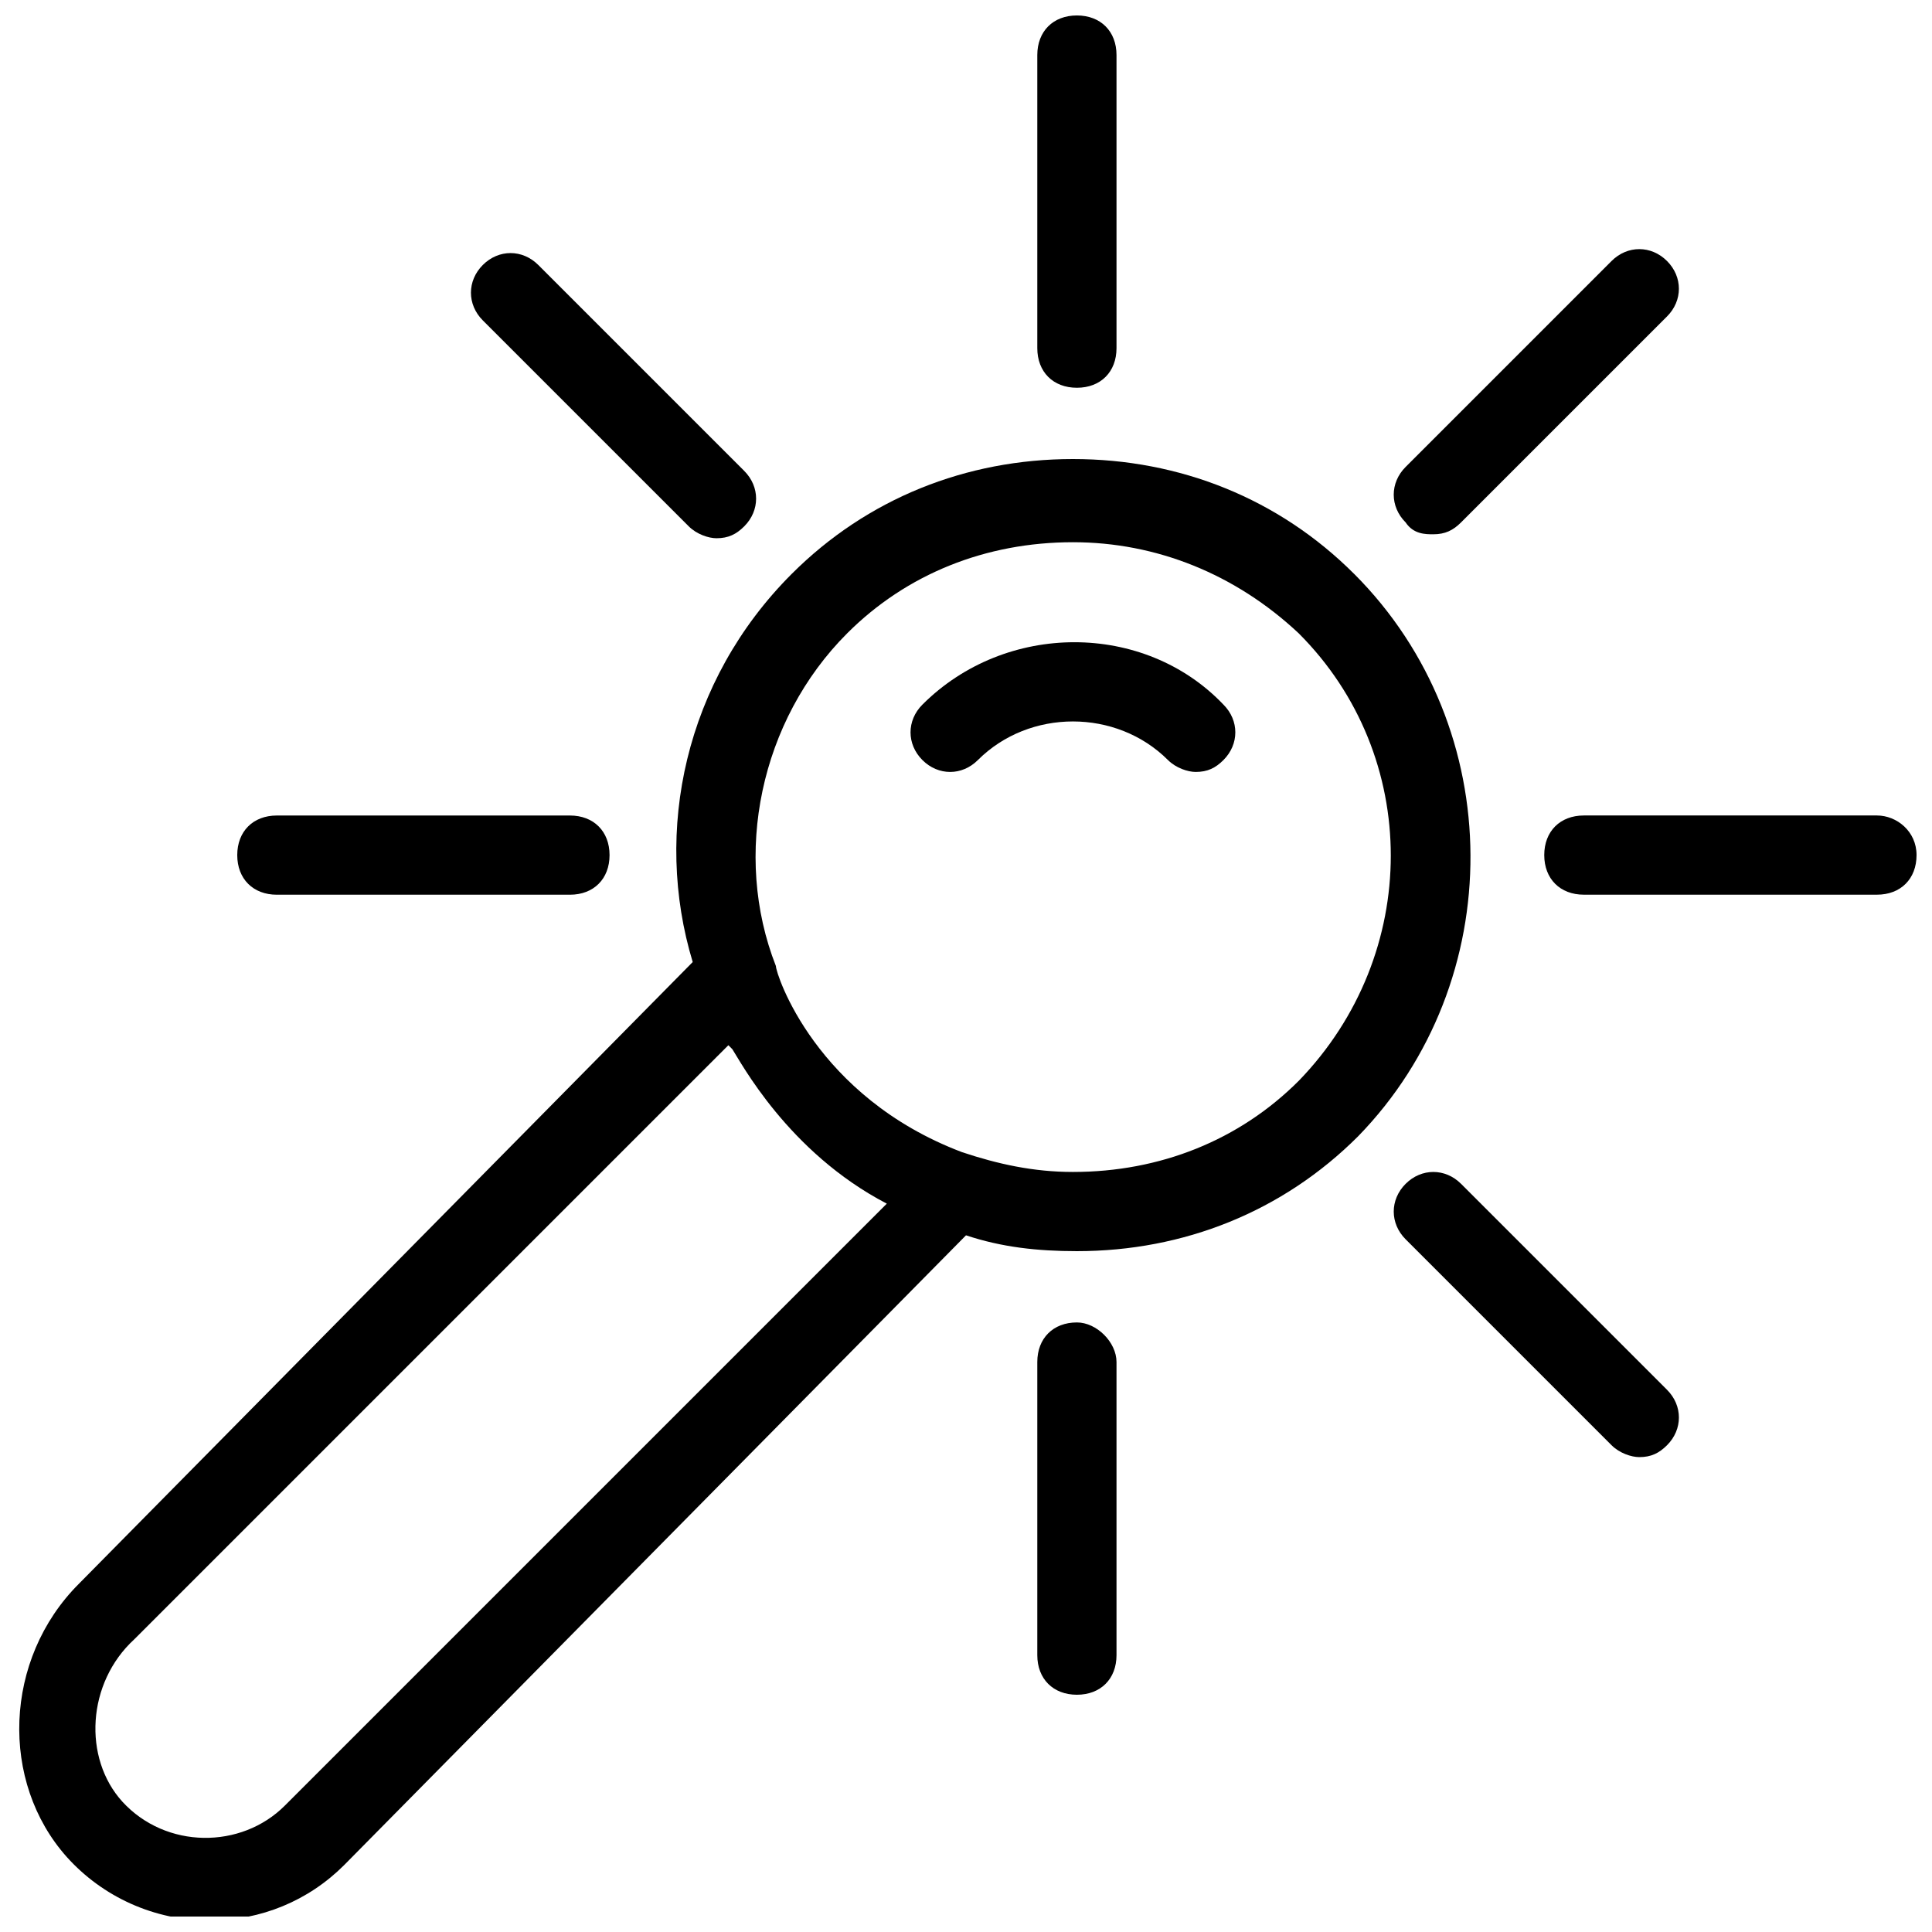 <?xml version="1.0" encoding="UTF-8"?>
<!-- Uploaded to: ICON Repo, www.svgrepo.com, Generator: ICON Repo Mixer Tools -->
<svg width="800px" height="800px" version="1.1" viewBox="144 144 512 512" xmlns="http://www.w3.org/2000/svg">
 <defs>
  <clipPath id="c">
   <path d="m149 265h385v386.9h-385z"/>
  </clipPath>
  <clipPath id="b">
   <path d="m553 360h98.902v22h-98.902z"/>
  </clipPath>
  <clipPath id="a">
   <path d="m418 148.09h22v98.906h-22z"/>
  </clipPath>
 </defs>
 <g clip-path="url(#c)">
  <path d="m502.86 296.09c-19.941-19.941-46.184-30.438-74.523-30.438-28.34 0-54.578 10.496-74.523 30.438-28.34 28.34-36.734 68.223-26.238 102.86l-162.69 164.79c-19.941 19.941-20.992 52.48-3.148 72.422 9.445 10.496 23.09 16.793 37.785 16.793 13.645 0 26.238-5.246 35.688-14.695l164.79-166.89c9.445 3.148 18.895 4.199 29.391 4.199 28.34 0 54.578-10.496 74.523-30.438 39.879-40.938 39.879-108.11-1.055-149.05zm-283.39 326.43c-11.547 11.547-31.488 11.547-43.035-1.051-10.492-11.547-9.441-31.488 3.152-43.035l157.44-157.44 1.051 1.051c2.098 3.148 14.695 27.289 40.934 40.934zm268.7-192.08c-15.742 15.742-36.734 24.141-59.828 24.141-10.496 0-19.941-2.098-29.391-5.246-38.836-14.695-49.332-47.23-49.332-49.332-11.547-29.391-4.199-65.074 18.895-88.168 15.742-15.742 36.734-24.141 59.828-24.141 22.043 0 43.035 8.398 59.828 24.141 32.539 32.539 32.539 85.02 0 118.61z"/>
 </g>
 <path d="m388.45 330.73c-4.199 4.199-4.199 10.496 0 14.695s10.496 4.199 14.695 0c13.645-13.645 36.734-13.645 50.383 0 2.098 2.098 5.246 3.148 7.348 3.148 3.148 0 5.246-1.051 7.348-3.148 4.199-4.199 4.199-10.496 0-14.695-20.996-22.043-57.73-22.043-79.773 0z"/>
 <path d="m523.85 285.59c3.148 0 5.246-1.051 7.348-3.148l54.578-54.578c4.199-4.199 4.199-10.496 0-14.695-4.199-4.199-10.496-4.199-14.695 0l-54.578 54.578c-4.199 4.199-4.199 10.496 0 14.695 2.102 3.148 5.25 3.148 7.348 3.148z"/>
 <g clip-path="url(#b)">
  <path d="m641.41 360.11h-77.672c-6.297 0-10.496 4.199-10.496 10.496s4.199 10.496 10.496 10.496h77.672c6.297 0 10.496-4.199 10.496-10.496s-5.246-10.496-10.496-10.496z"/>
 </g>
 <path d="m217.37 381.11h77.672c6.297 0 10.496-4.199 10.496-10.496s-4.199-10.496-10.496-10.496h-77.672c-6.297 0-10.496 4.199-10.496 10.496s4.199 10.496 10.496 10.496z"/>
 <path d="m531.2 457.73c-4.199-4.199-10.496-4.199-14.695 0-4.199 4.199-4.199 10.496 0 14.695l54.578 54.578c2.098 2.098 5.246 3.148 7.348 3.148 3.148 0 5.246-1.051 7.348-3.148 4.199-4.199 4.199-10.496 0-14.695z"/>
 <path d="m326.53 283.49c2.098 2.098 5.246 3.148 7.348 3.148 3.148 0 5.246-1.051 7.348-3.148 4.199-4.199 4.199-10.496 0-14.695l-54.578-54.578c-4.199-4.199-10.496-4.199-14.695 0s-4.199 10.496 0 14.695z"/>
 <path d="m429.39 494.46c-6.297 0-10.496 4.199-10.496 10.496v77.672c0 6.297 4.199 10.496 10.496 10.496s10.496-4.199 10.496-10.496v-77.672c0-5.246-5.246-10.496-10.496-10.496z"/>
 <g clip-path="url(#a)">
  <path d="m429.39 246.76c6.297 0 10.496-4.199 10.496-10.496v-77.672c0-6.297-4.199-10.496-10.496-10.496s-10.496 4.199-10.496 10.496v77.672c0 6.297 4.199 10.496 10.496 10.496z"/>
 </g>
</svg>